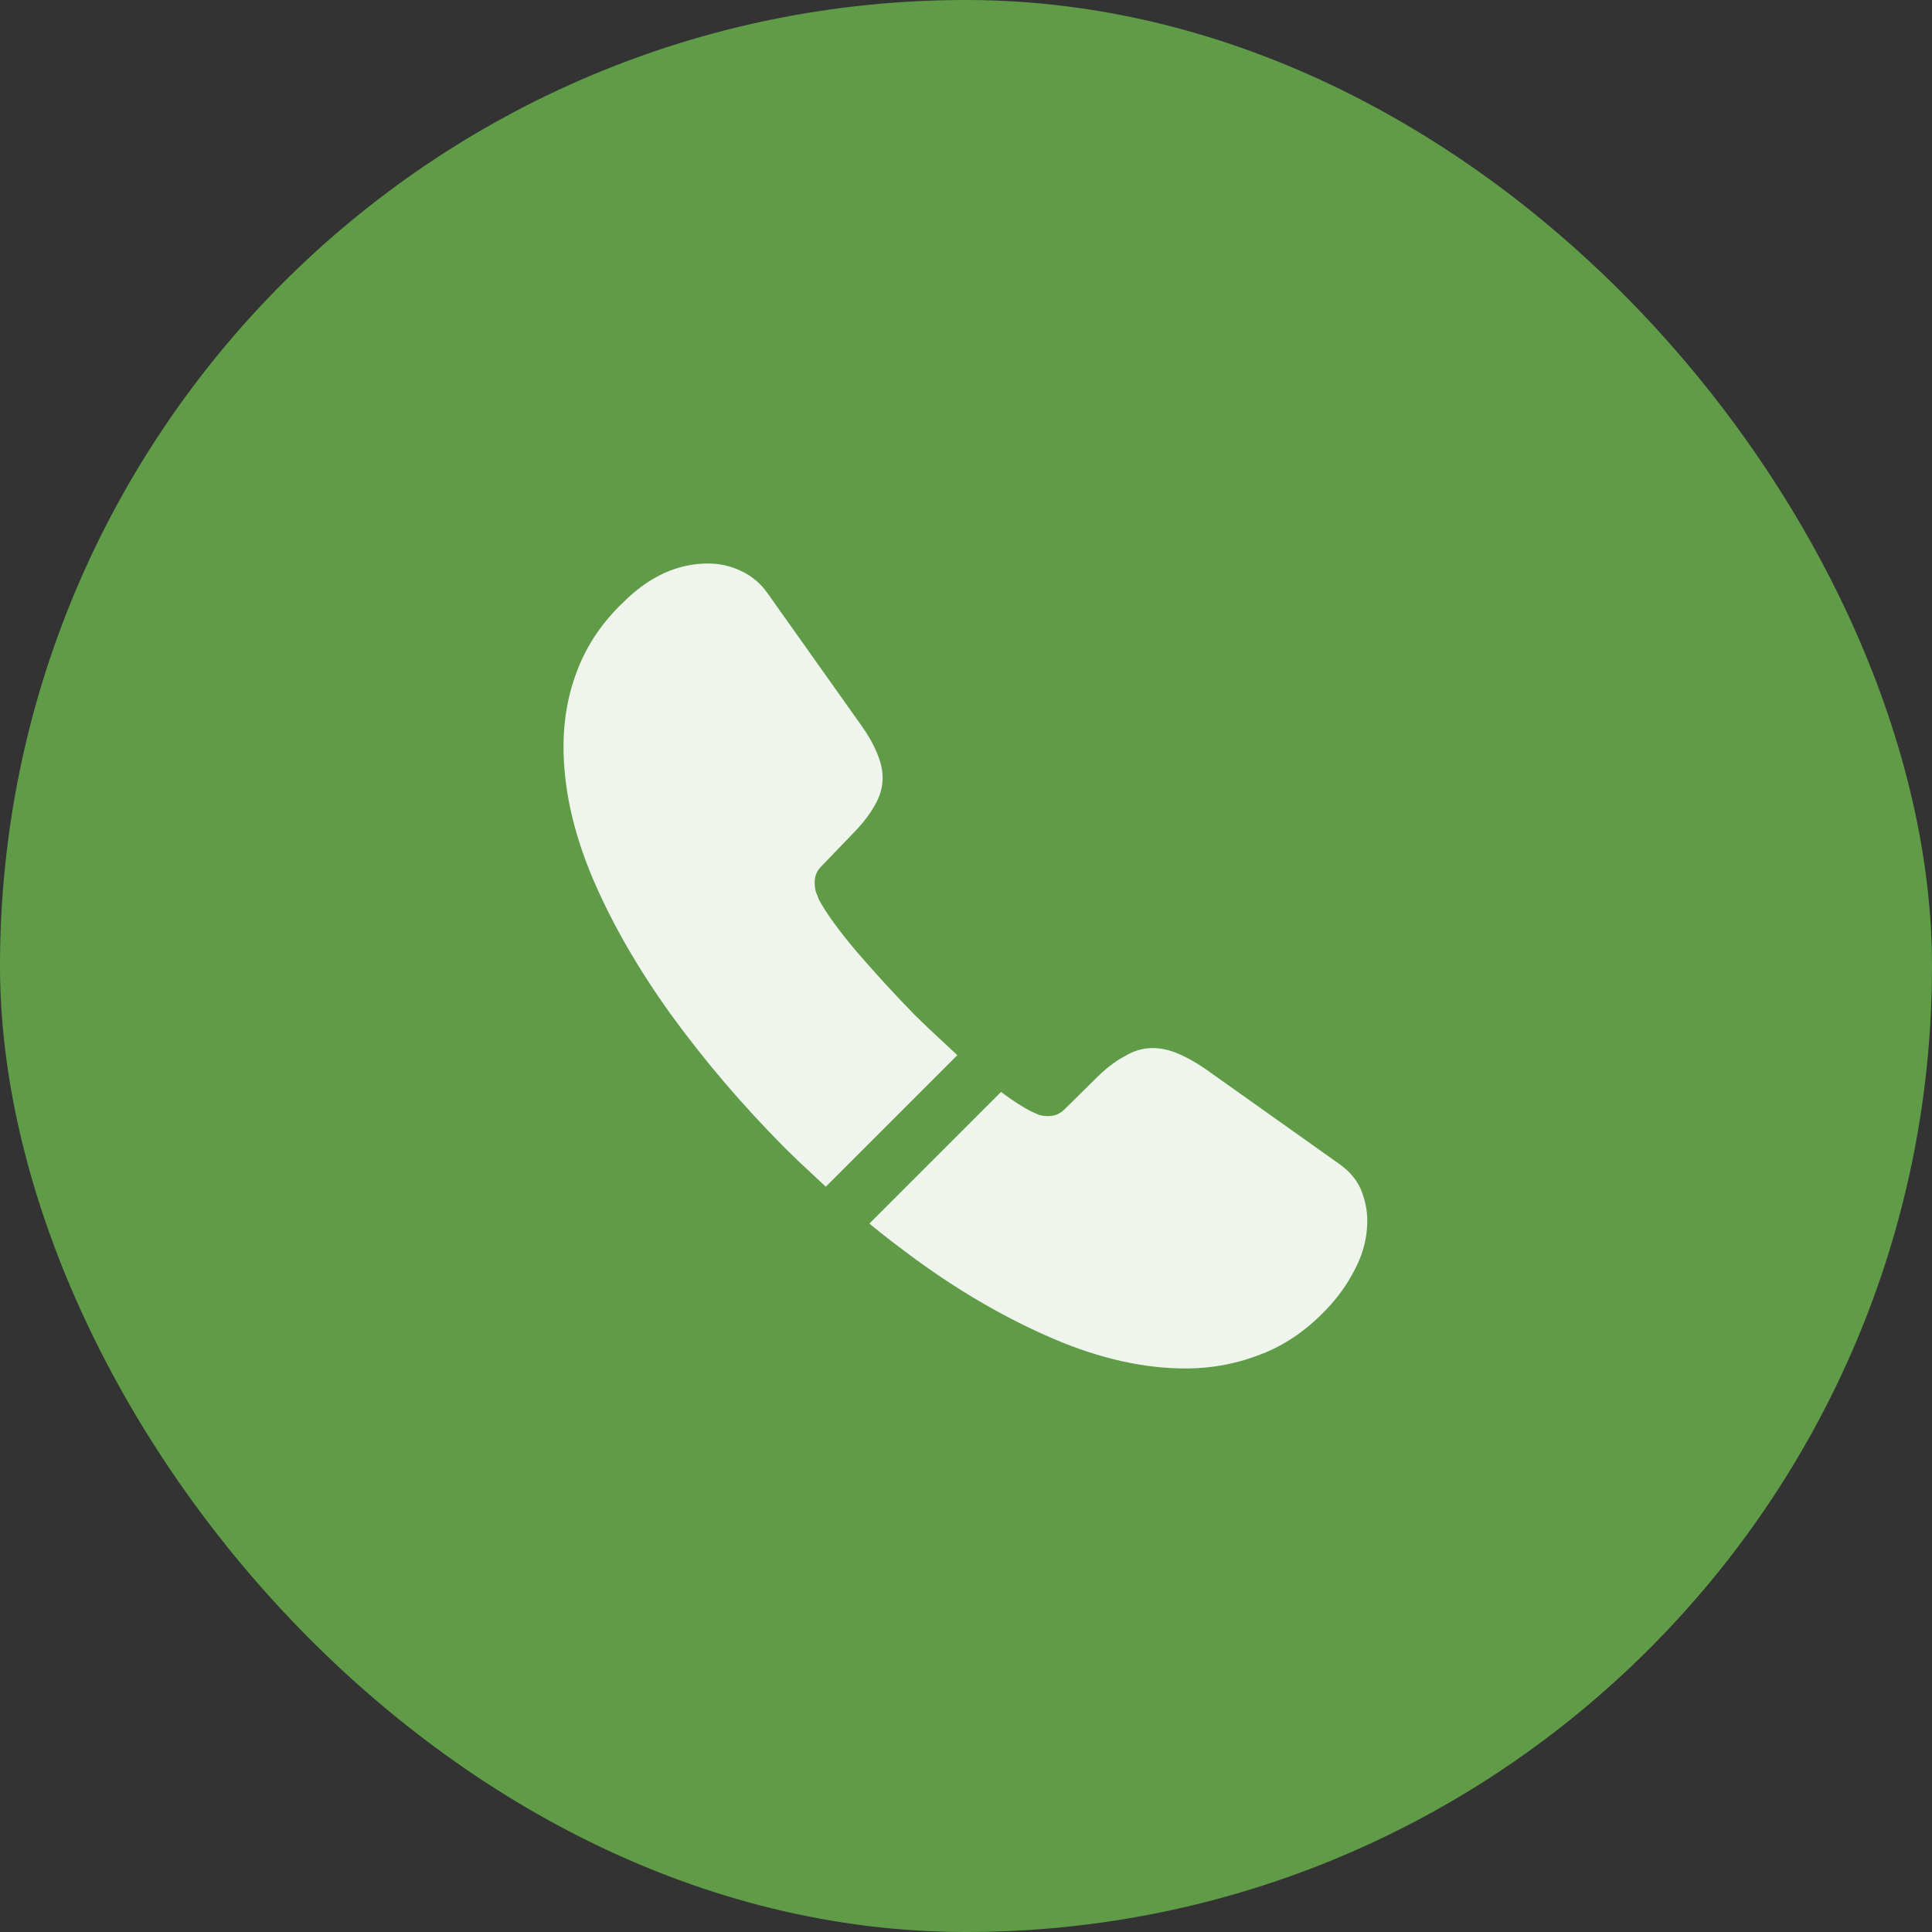 <svg width="48" height="48" viewBox="0 0 48 48" fill="none" xmlns="http://www.w3.org/2000/svg">
<rect x="0" y="0" width="48" height="48" fill="#333333" stroke="none"/>
<rect width="48" height="48" rx="24" fill="#609C47"/>
<path d="M14.824 16.796L14.824 16.796L14.825 16.793C15.037 16.256 15.373 15.756 15.853 15.304L15.853 15.304L15.861 15.296C16.425 14.741 17.005 14.5 17.59 14.5C17.8 14.5 18.005 14.545 18.184 14.631L18.184 14.631L18.191 14.634C18.376 14.72 18.534 14.844 18.659 15.025L18.659 15.025L18.662 15.029L20.982 18.299L20.982 18.299L20.984 18.302C21.146 18.527 21.255 18.723 21.327 18.899L21.327 18.899L21.33 18.907C21.401 19.072 21.43 19.214 21.43 19.32C21.43 19.459 21.39 19.61 21.293 19.77L21.289 19.777L21.285 19.784C21.183 19.965 21.024 20.169 20.806 20.386L20.806 20.386L20.8 20.393L20.043 21.18C19.834 21.391 19.74 21.651 19.74 21.93C19.74 22.057 19.757 22.168 19.785 22.281L19.792 22.309L19.802 22.336C19.82 22.383 19.837 22.424 19.85 22.454C19.851 22.457 19.852 22.46 19.853 22.462C19.868 22.496 19.873 22.509 19.876 22.518L19.89 22.56L19.911 22.599C20.115 22.973 20.45 23.433 20.898 23.963L20.898 23.963L20.902 23.967C21.357 24.493 21.844 25.031 22.373 25.57L22.373 25.57L22.381 25.578C22.607 25.798 22.834 26.019 23.063 26.23L20.503 28.79C20.273 28.577 20.046 28.359 19.824 28.137C18.812 27.115 17.899 26.045 17.085 24.927C16.283 23.812 15.643 22.705 15.181 21.615C14.722 20.526 14.5 19.502 14.5 18.54C14.5 17.919 14.609 17.333 14.824 16.796Z" fill="#EFF5ED" stroke="#EFF5ED"/>
<path d="M33.97 30.329C33.97 30.609 33.92 30.899 33.82 31.179C33.79 31.259 33.76 31.339 33.72 31.419C33.55 31.779 33.33 32.119 33.04 32.439C32.55 32.979 32.01 33.369 31.4 33.619C31.39 33.619 31.38 33.629 31.37 33.629C30.78 33.869 30.14 33.999 29.45 33.999C28.43 33.999 27.34 33.759 26.19 33.269C25.04 32.779 23.89 32.119 22.75 31.289C22.36 30.999 21.97 30.709 21.6 30.399L24.87 27.129C25.15 27.339 25.4 27.499 25.61 27.609C25.66 27.629 25.72 27.659 25.79 27.689C25.87 27.719 25.95 27.729 26.04 27.729C26.21 27.729 26.34 27.669 26.45 27.559L27.21 26.809C27.46 26.559 27.7 26.369 27.93 26.249C28.16 26.109 28.39 26.039 28.64 26.039C28.83 26.039 29.03 26.079 29.25 26.169C29.47 26.259 29.7 26.389 29.95 26.559L33.26 28.909C33.52 29.089 33.7 29.299 33.81 29.549C33.91 29.799 33.97 30.049 33.97 30.329Z" fill="#EFF5ED"/>
</svg>
